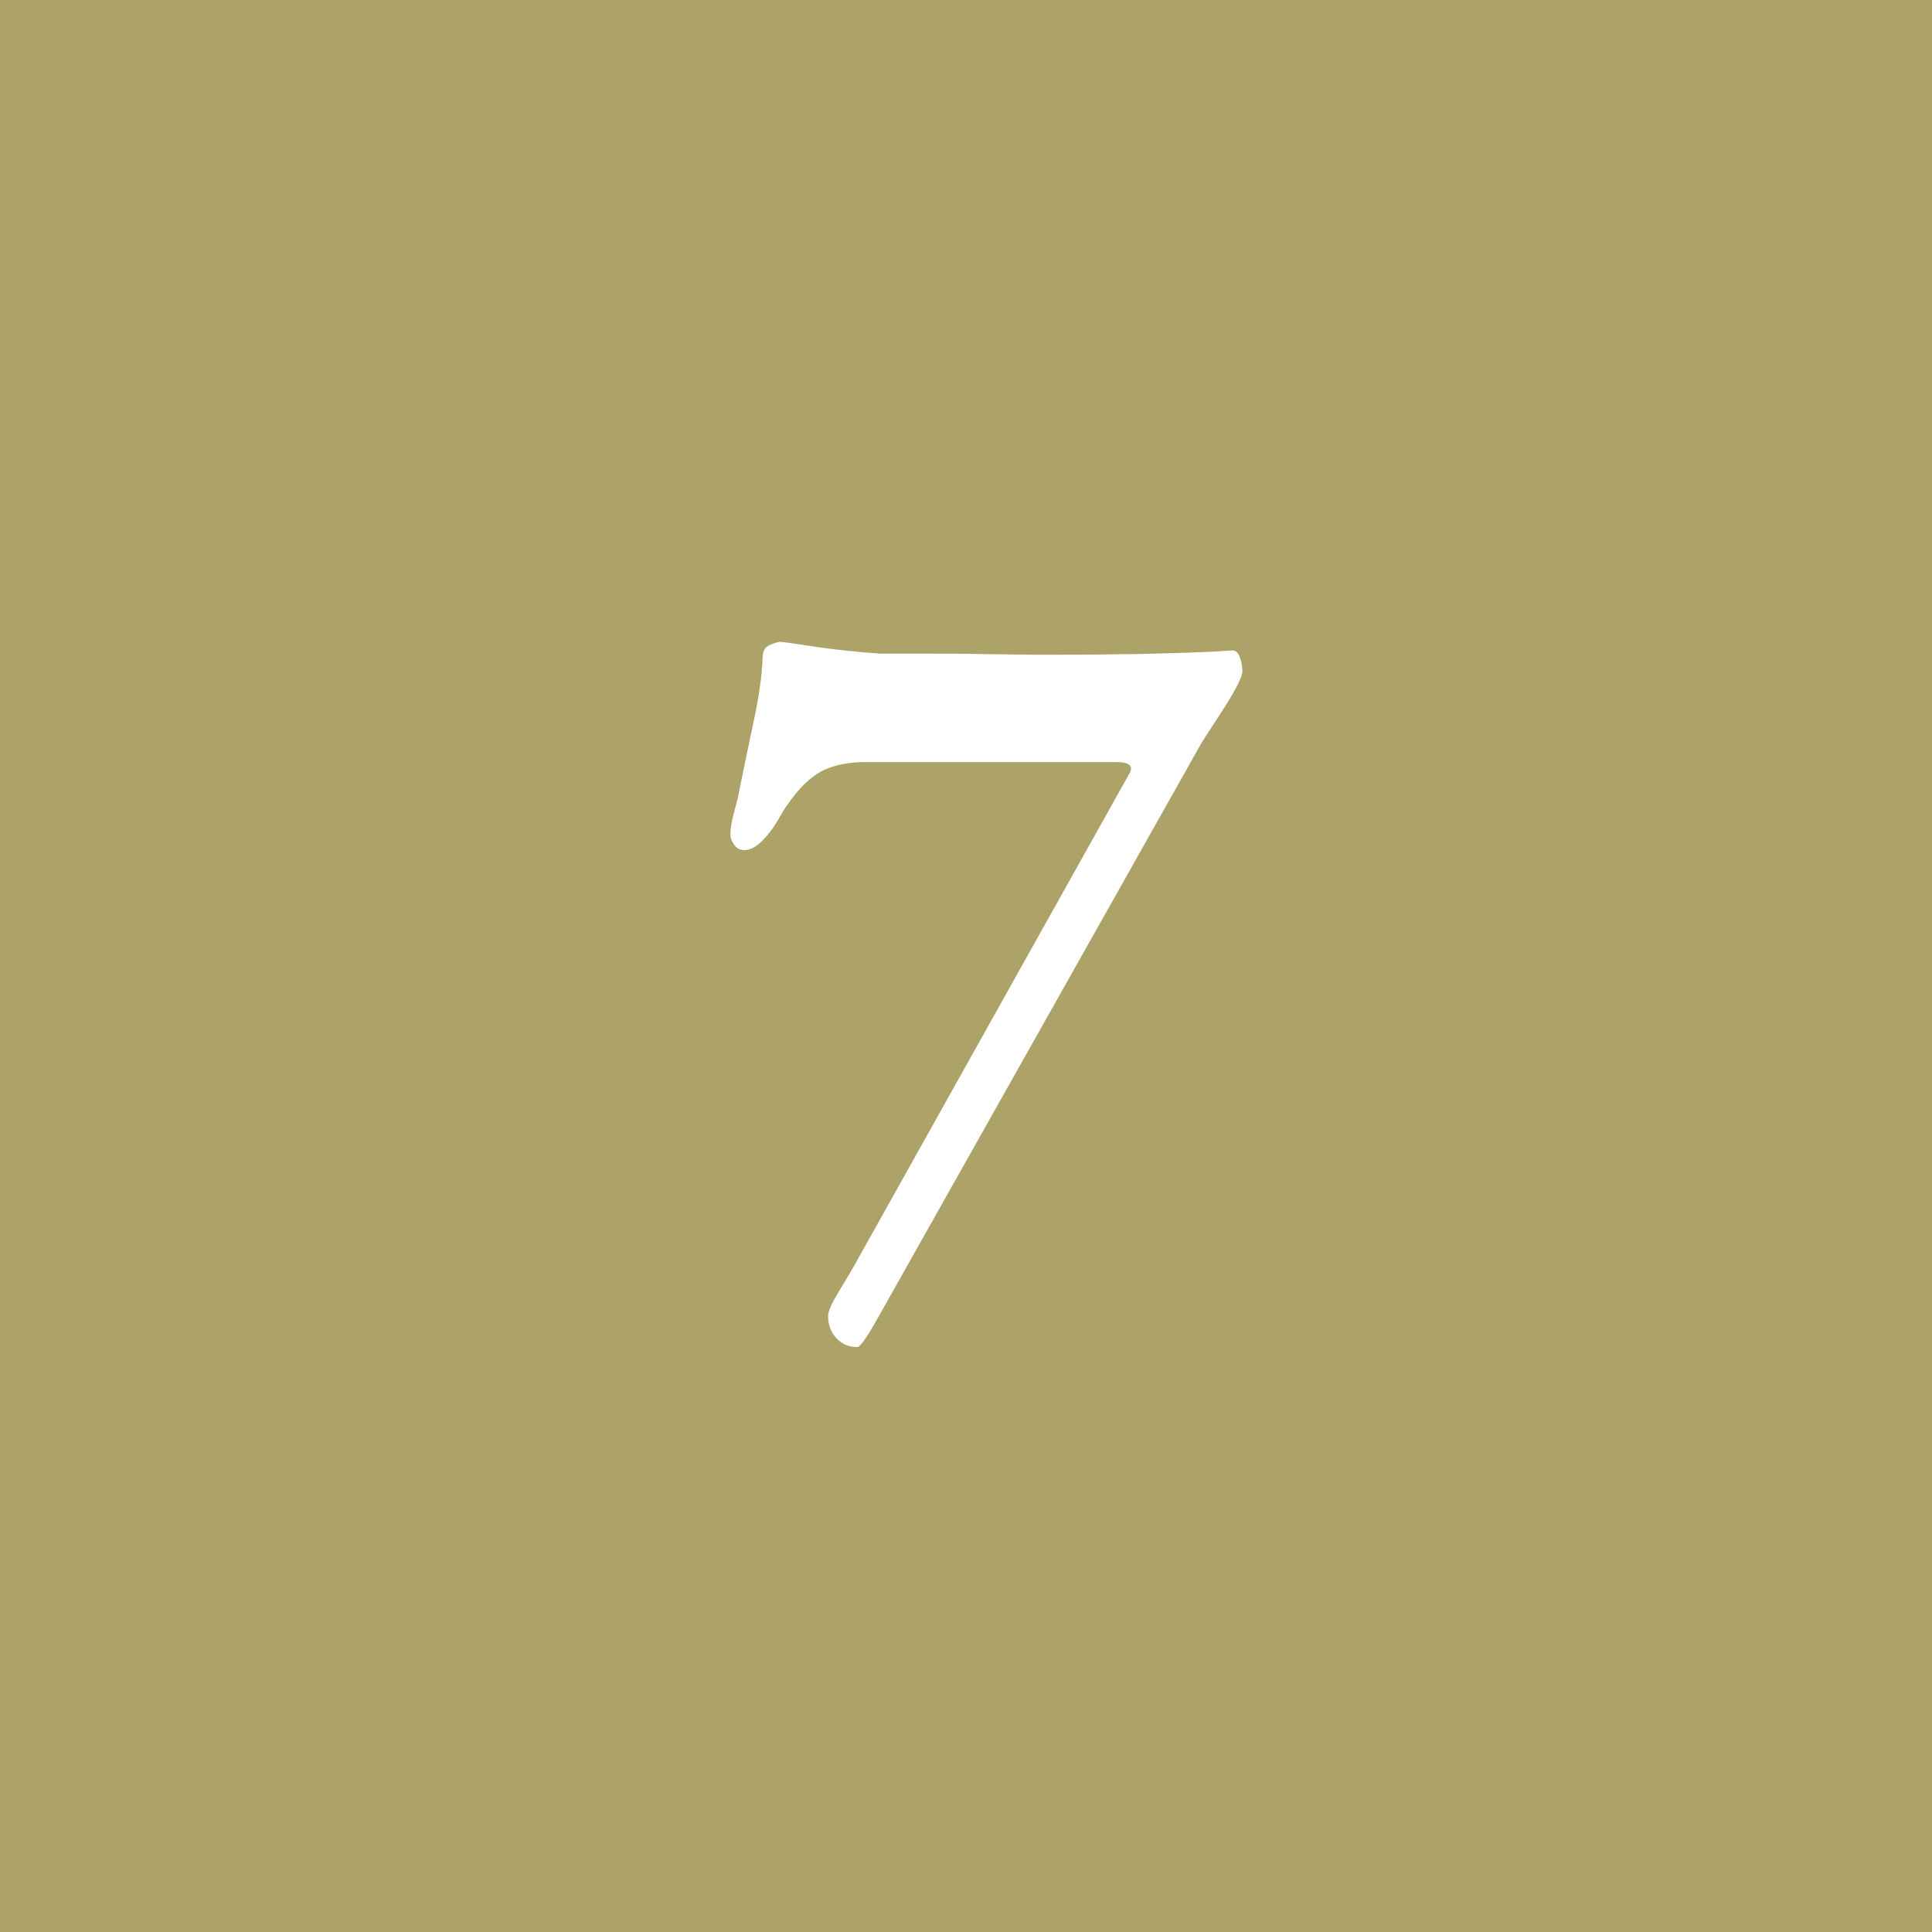 <?xml version="1.0" encoding="UTF-8"?>
<svg id="_レイヤー_2" data-name="レイヤー 2" xmlns="http://www.w3.org/2000/svg" viewBox="0 0 36 36">
  <defs>
    <style>
      .cls-1 {
        fill: #ada369;
      }

      .cls-1, .cls-2 {
        stroke-width: 0px;
      }

      .cls-2 {
        fill: #fff;
      }
    </style>
  </defs>
  <g id="_1" data-name="1">
    <g>
      <rect class="cls-1" width="36" height="36"/>
      <path class="cls-2" d="M15.97,25.1c-.16,0-.29-.06-.39-.17-.1-.11-.15-.25-.15-.41,0-.08.06-.22.18-.42.12-.2.23-.38.32-.54l5.1-9.12c.05-.08.06-.14.02-.18s-.12-.06-.24-.06h-4.68c-.33,0-.61.06-.82.17-.21.11-.43.32-.64.63-.04.05-.1.15-.18.29-.08.14-.18.27-.29.38-.11.11-.22.17-.33.17-.08,0-.14-.03-.19-.1-.05-.07-.07-.13-.07-.2,0-.09.02-.23.07-.41.05-.18.08-.3.09-.37.08-.4.17-.83.27-1.3.1-.47.16-.87.17-1.2,0-.12.04-.2.13-.24.09-.04.16-.06.21-.06.12.01.35.05.7.1s.73.09,1.16.12h.94c.35,0,.69,0,1.04.01.35,0,.66.01.94.01.55,0,1.06,0,1.55-.01.49,0,.91-.02,1.28-.03.37-.01.64-.03.81-.04.05,0,.1.04.13.12.03.08.05.17.05.26,0,.07-.04.17-.12.32-.08.15-.18.31-.29.48-.11.17-.23.35-.35.54l-6,10.66c-.07.12-.14.25-.23.39-.09.14-.15.21-.19.21Z"/>
    </g>
  </g>
</svg>